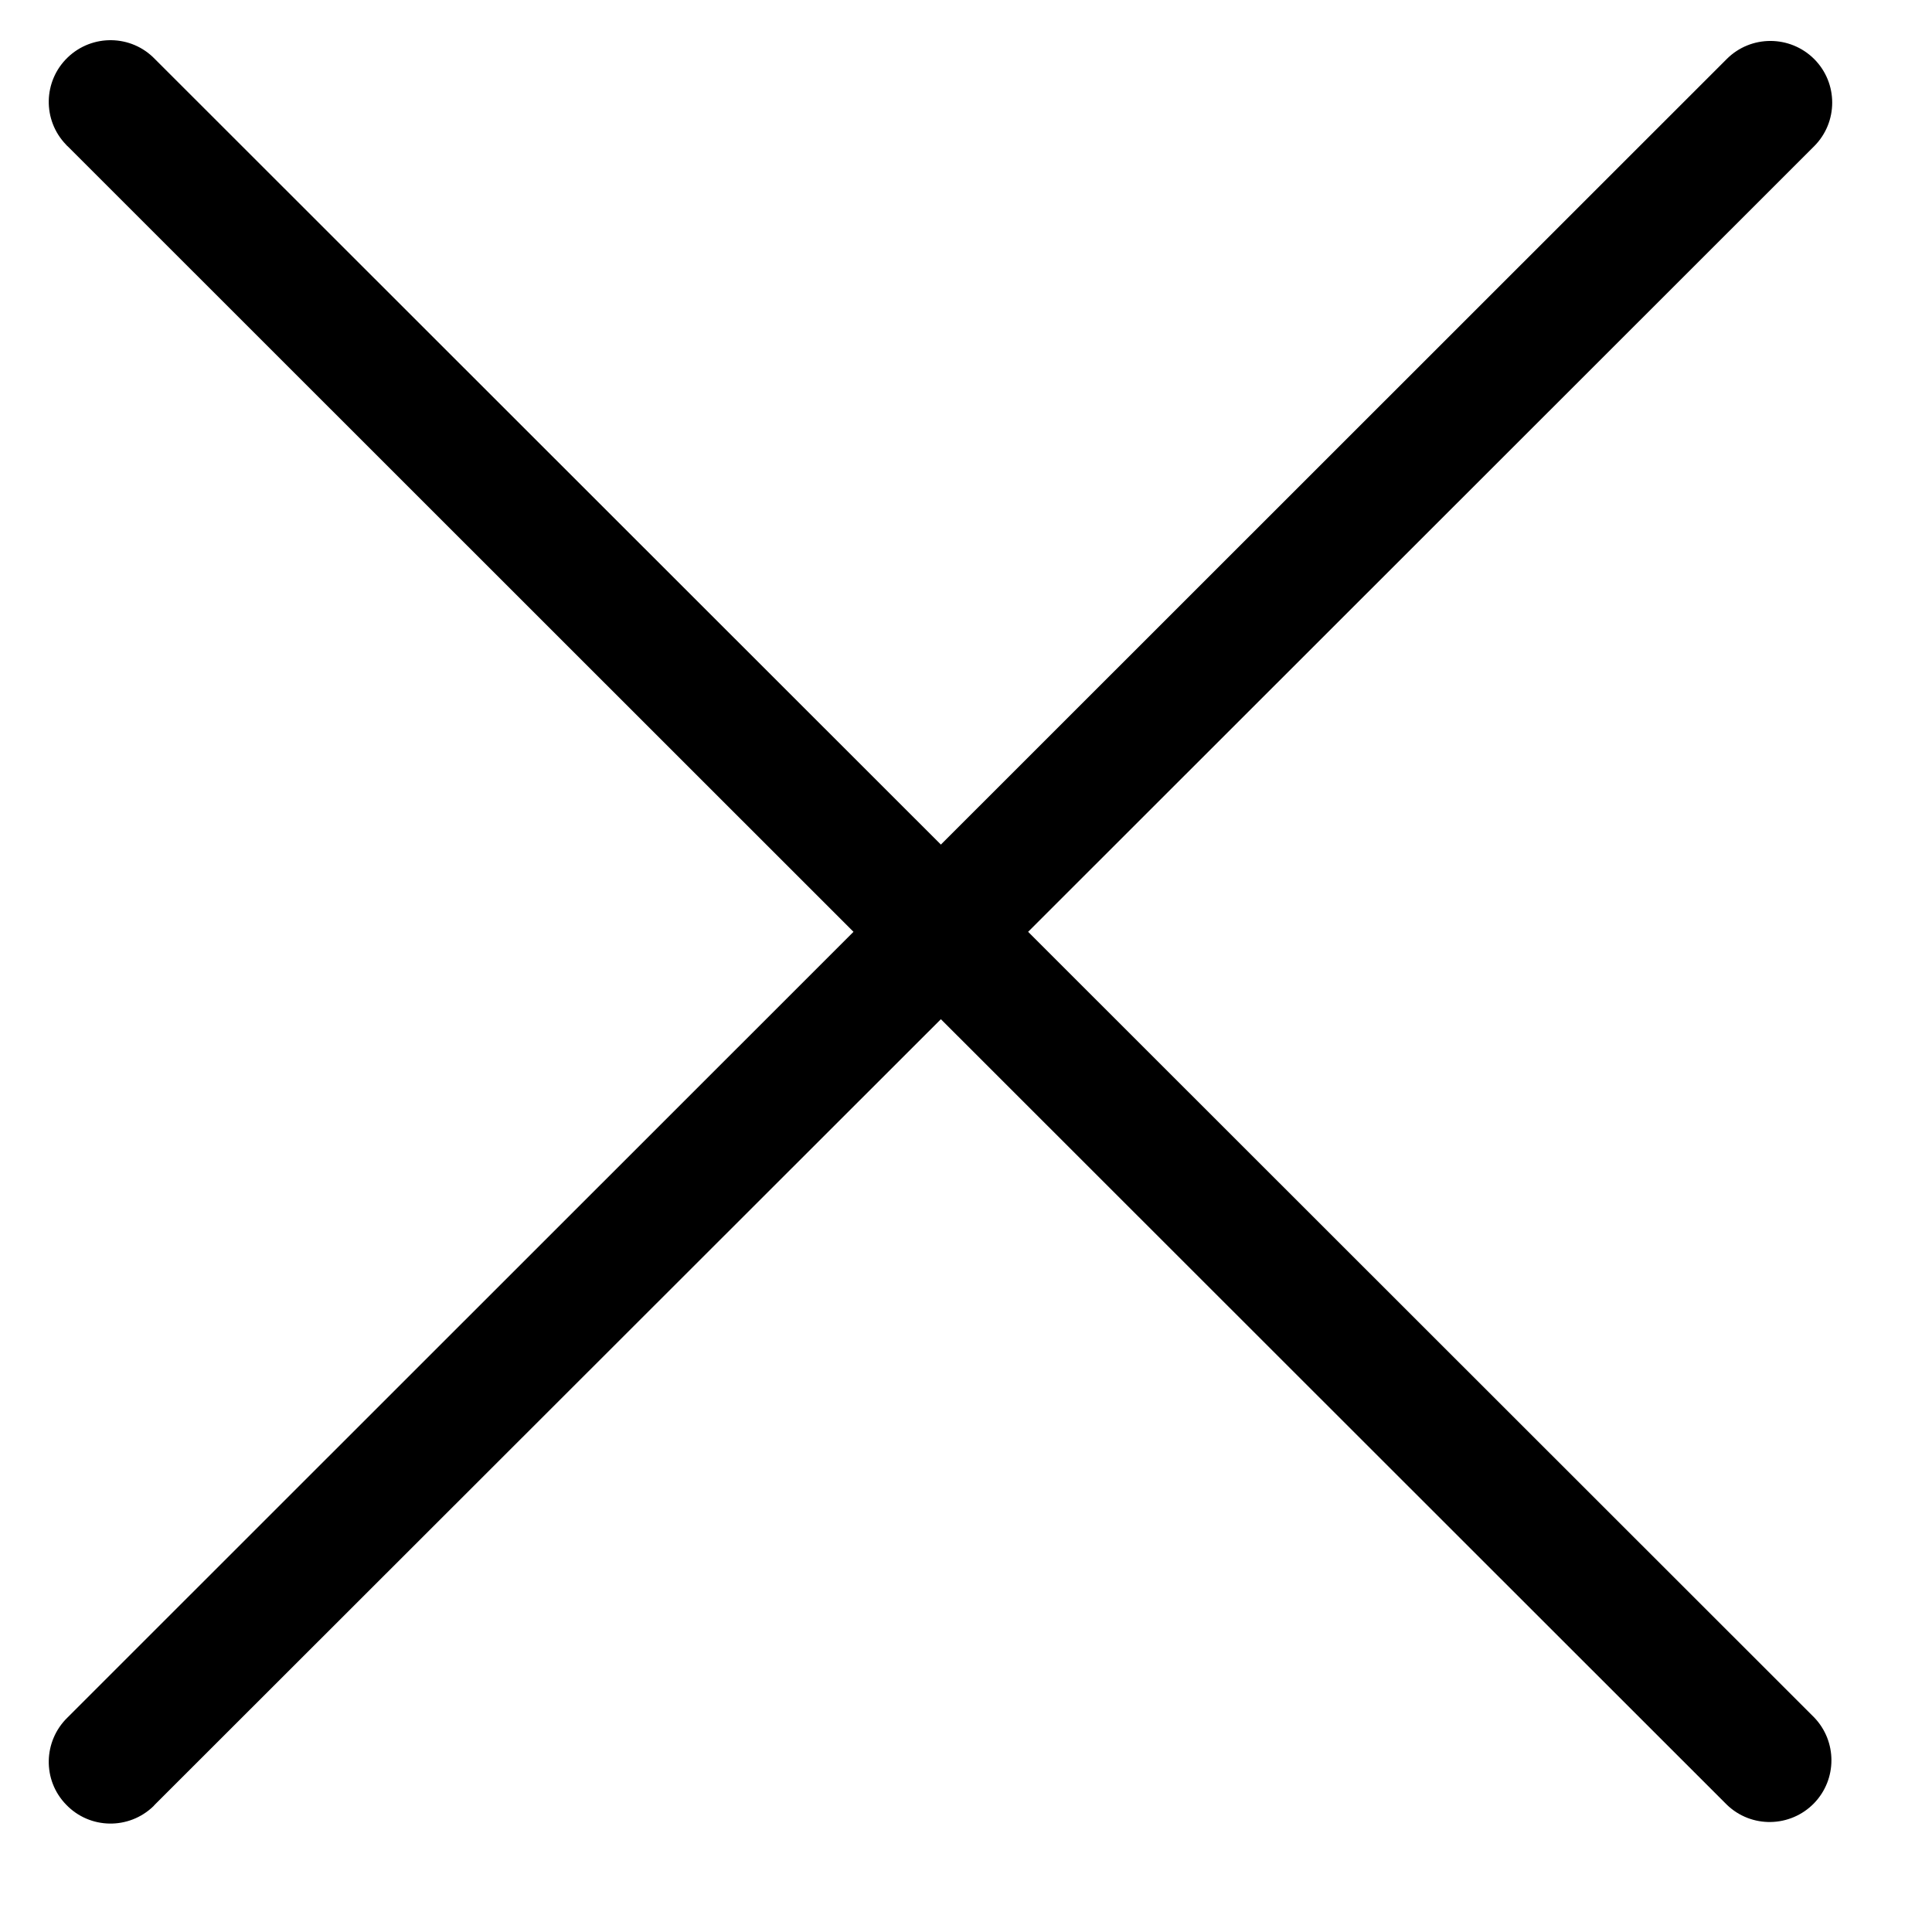 <svg width="13" height="13" viewBox="0 0 13 13" fill="none" xmlns="http://www.w3.org/2000/svg">
<path d="M12.207 0.397C12.044 0.235 11.781 0.235 11.619 0.397L6.331 5.683L1.042 0.397C0.883 0.232 0.62 0.228 0.455 0.387C0.29 0.546 0.285 0.809 0.445 0.974C0.448 0.978 0.451 0.981 0.455 0.984L5.743 6.27L0.455 11.556C0.29 11.716 0.285 11.979 0.445 12.143C0.604 12.309 0.867 12.313 1.032 12.154C1.036 12.15 1.039 12.147 1.042 12.143L6.331 6.858L11.619 12.143C11.784 12.303 12.047 12.298 12.207 12.133C12.362 11.972 12.362 11.717 12.207 11.556L6.918 6.27L12.207 0.984C12.369 0.822 12.369 0.559 12.207 0.397Z" fill="black"/>
</svg>
